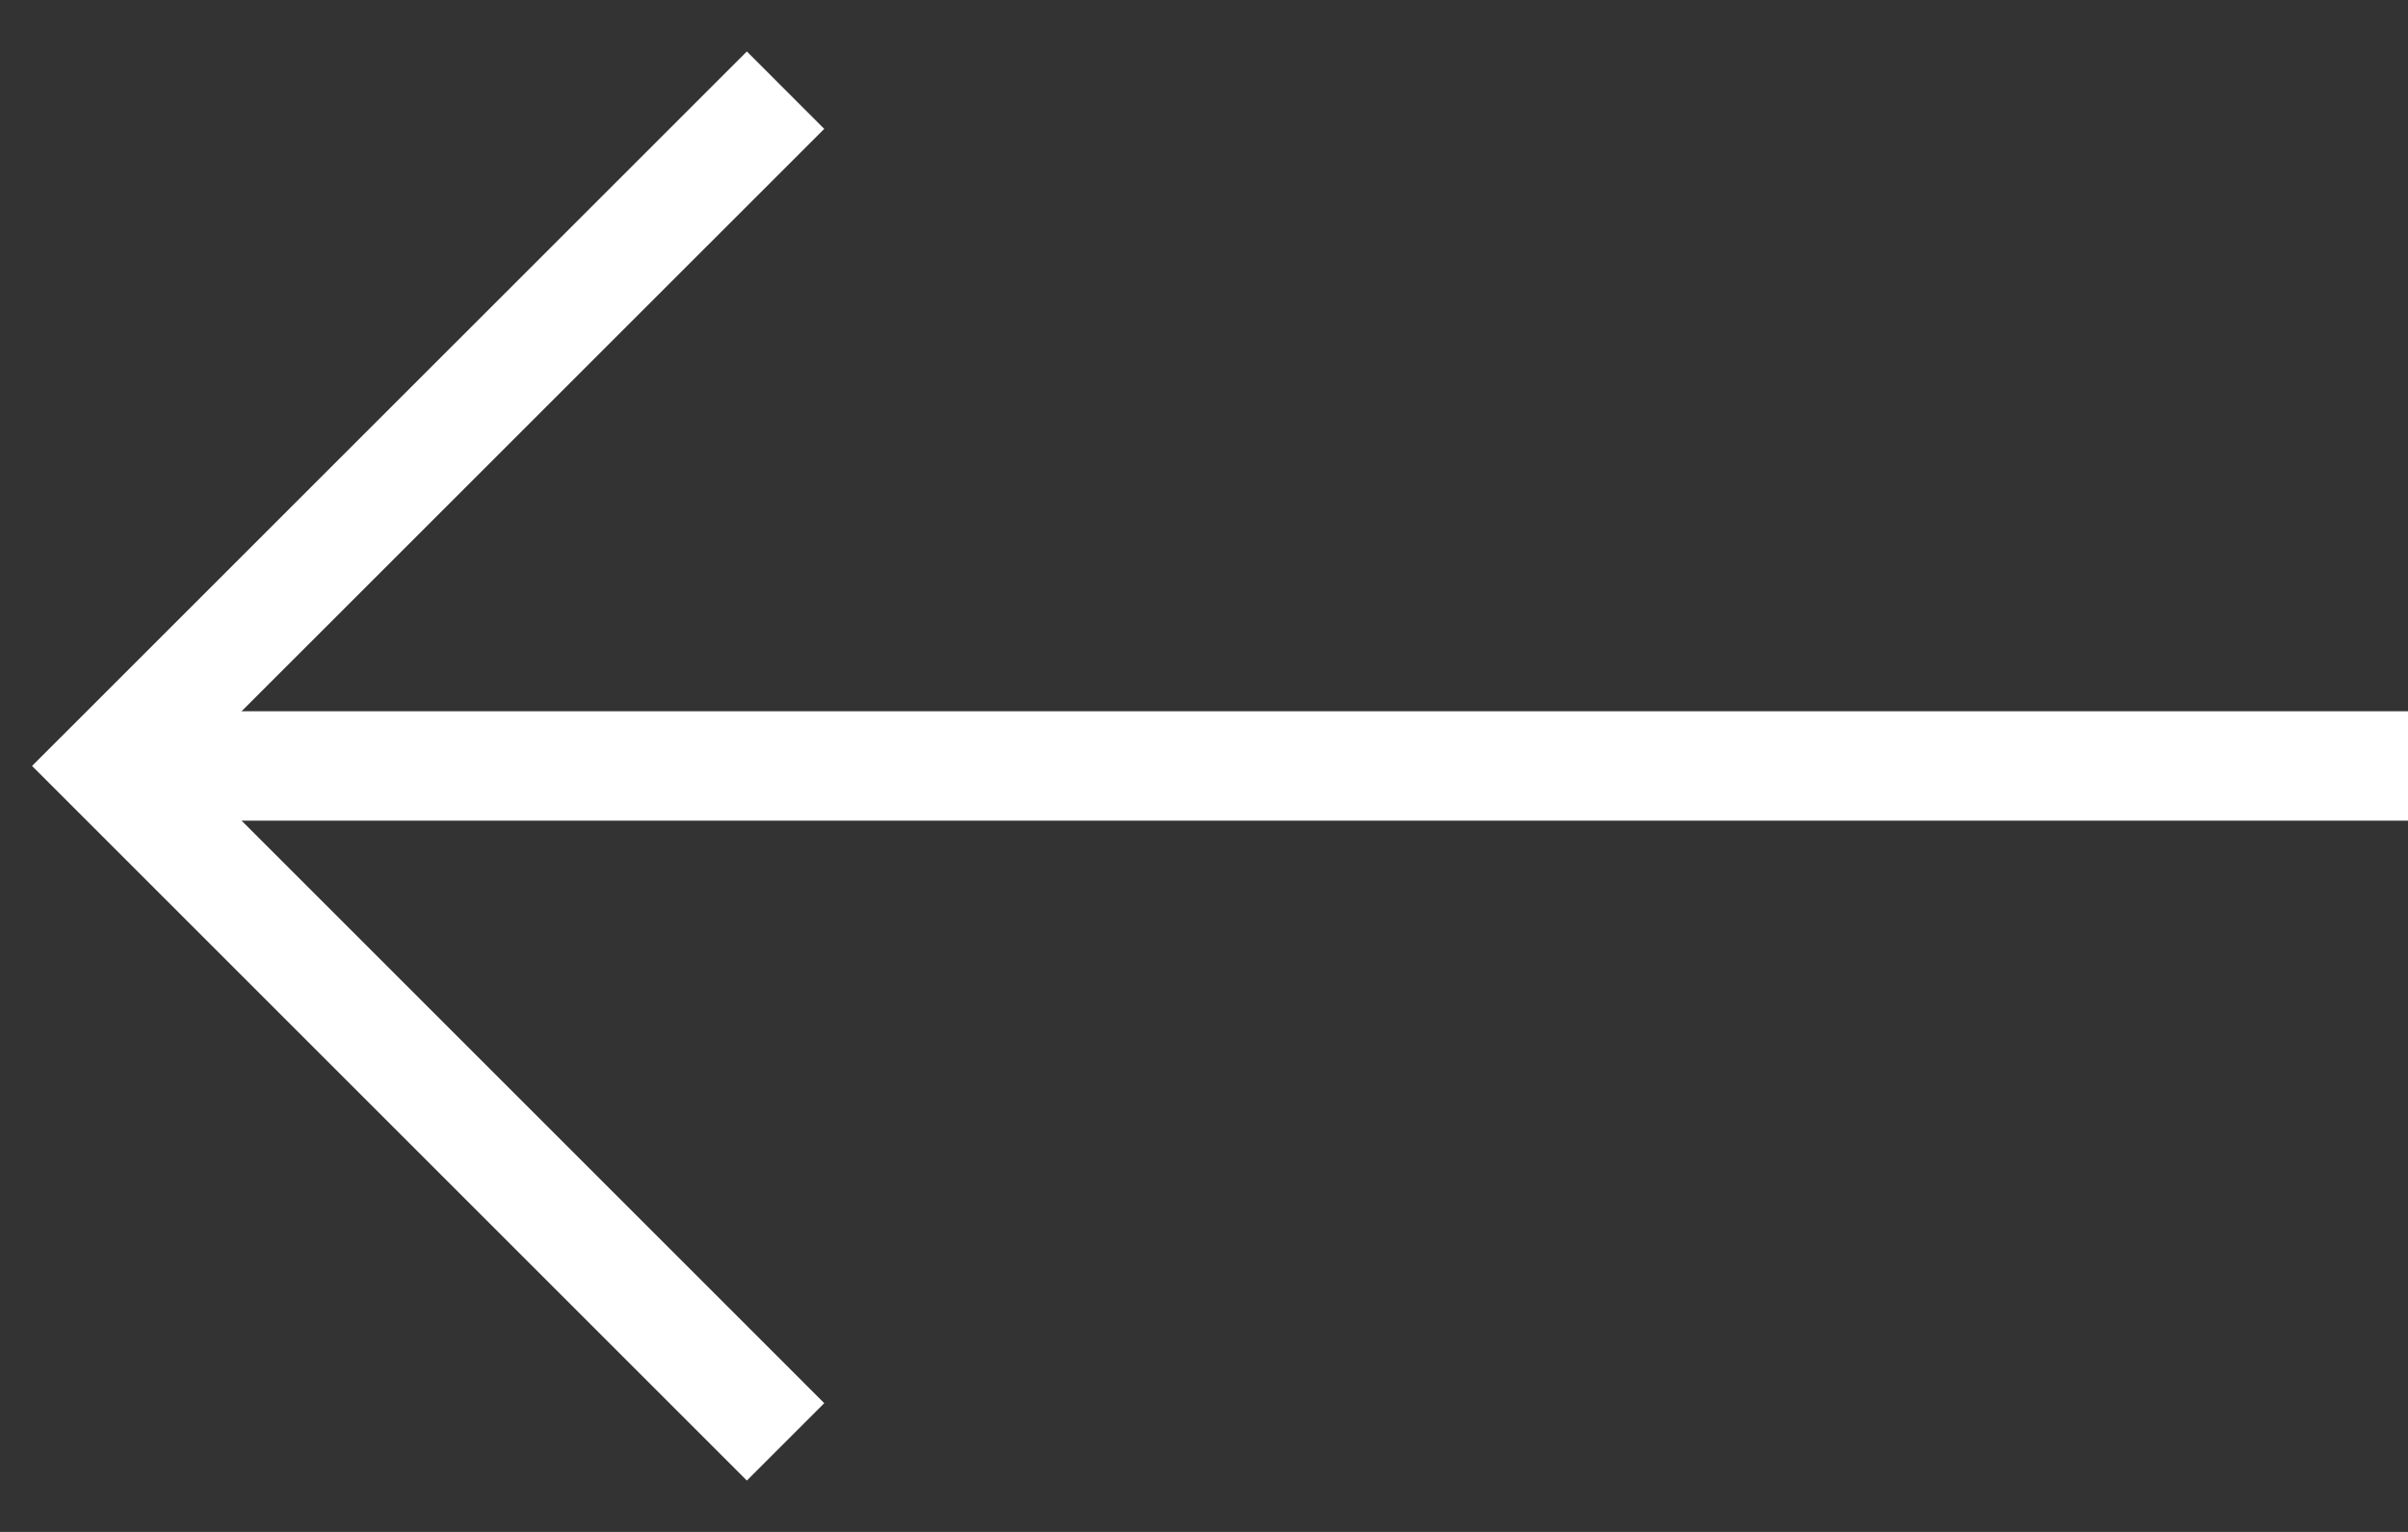 <?xml version="1.0" encoding="UTF-8"?> <svg xmlns="http://www.w3.org/2000/svg" width="22" height="14" viewBox="0 0 22 14" fill="none"><rect x="0" y="0" width="22" height="14" fill="#333333" stroke="none"/><path d="M7.177 13.177L1 7L7.177 0.824" stroke="white"></path><path d="M1.309 7L22 7" stroke="white"></path></svg> 